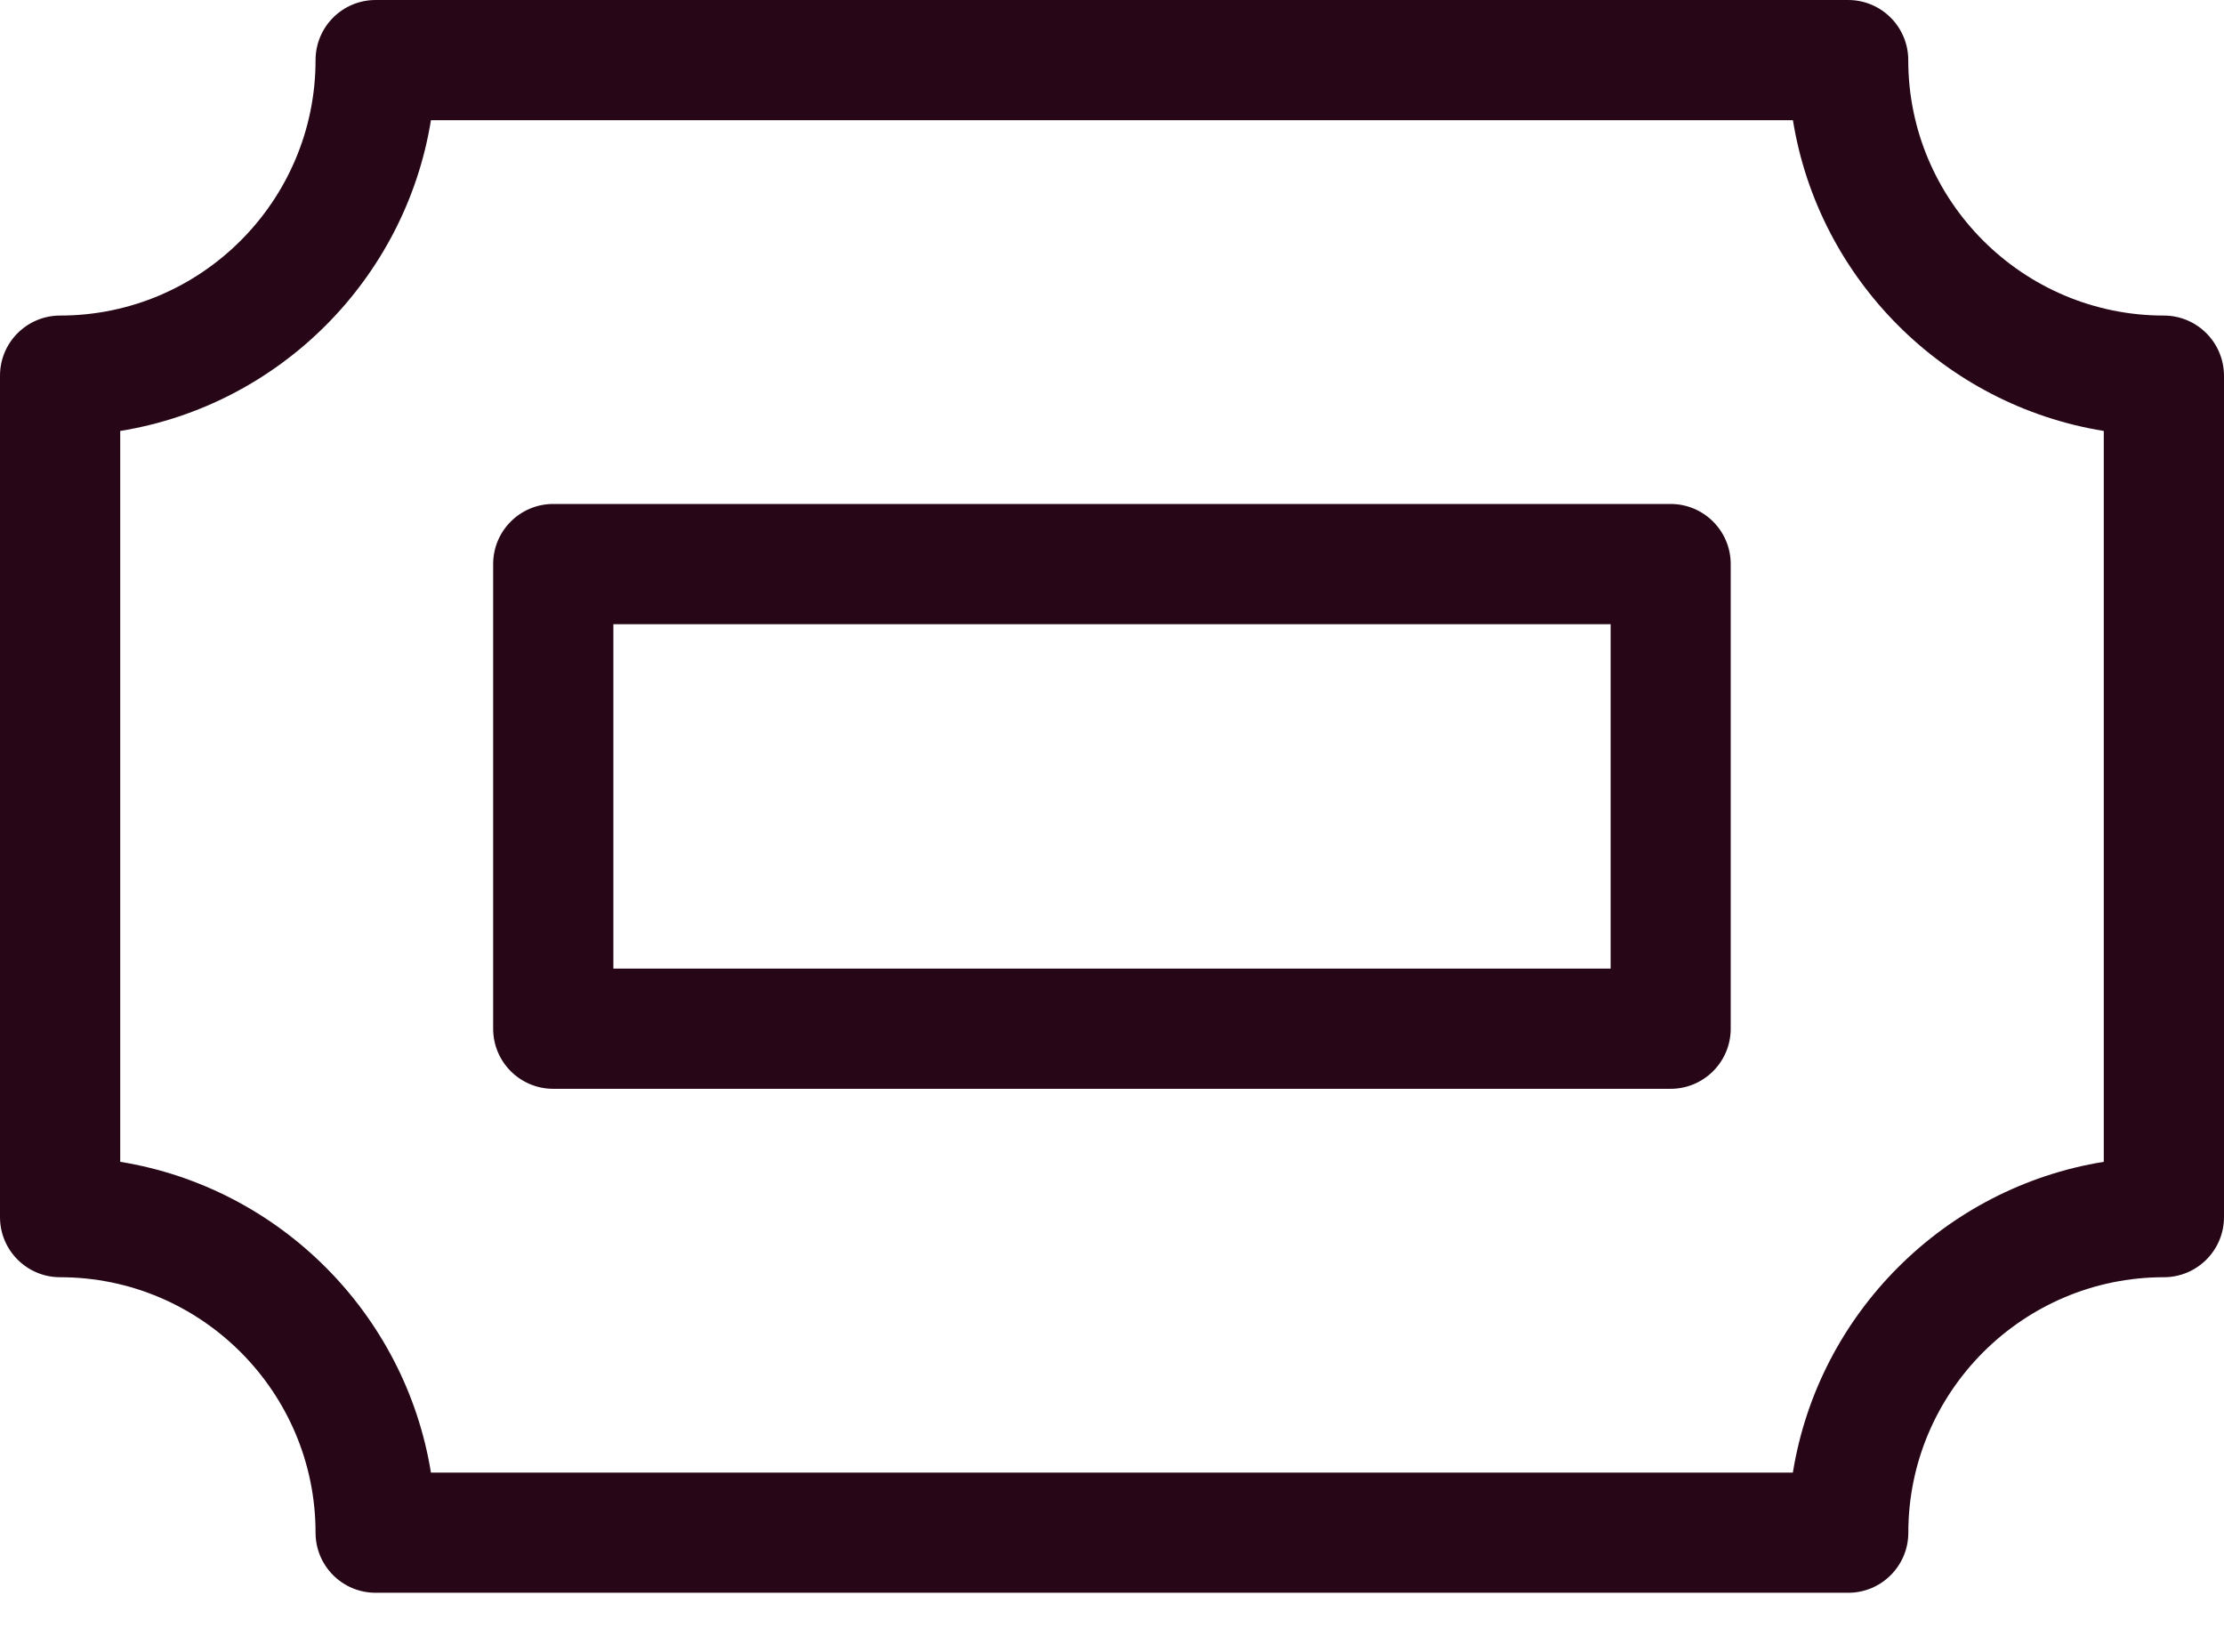 <?xml version="1.0" encoding="UTF-8"?> <svg xmlns="http://www.w3.org/2000/svg" width="35" height="26" viewBox="0 0 35 26" fill="none"><path d="M34.053 4.966C31.836 4.966 30.031 3.162 30.031 0.946C30.031 0.423 29.607 0 29.085 0H5.912C5.388 0 4.966 0.424 4.966 0.946C4.966 3.162 3.162 4.966 0.946 4.966C0.423 4.966 0 5.39 0 5.912V19.154C0 19.678 0.424 20.1 0.946 20.1C3.162 20.1 4.966 21.904 4.966 24.12C4.966 24.644 5.39 25.066 5.912 25.066H29.087C29.608 25.066 30.032 24.642 30.032 24.12C30.032 21.904 31.837 20.1 34.054 20.1C34.576 20.1 35 19.676 35 19.154V5.912C34.998 5.388 34.574 4.966 34.053 4.966ZM33.107 18.284C30.602 18.689 28.618 20.671 28.215 23.175H6.782C6.377 20.671 4.395 18.689 1.892 18.284V6.782C4.395 6.377 6.377 4.395 6.782 1.892H28.216C28.62 4.395 30.603 6.377 33.108 6.782V18.284H33.107ZM26.291 7.931H8.707C8.184 7.931 7.761 8.355 7.761 8.877V16.189C7.761 16.712 8.185 17.135 8.707 17.135H26.291C26.813 17.135 27.237 16.711 27.237 16.189V8.877C27.237 8.355 26.813 7.931 26.291 7.931ZM25.347 15.243H9.653V9.823H25.347V15.243Z" fill="#270717"></path></svg> 